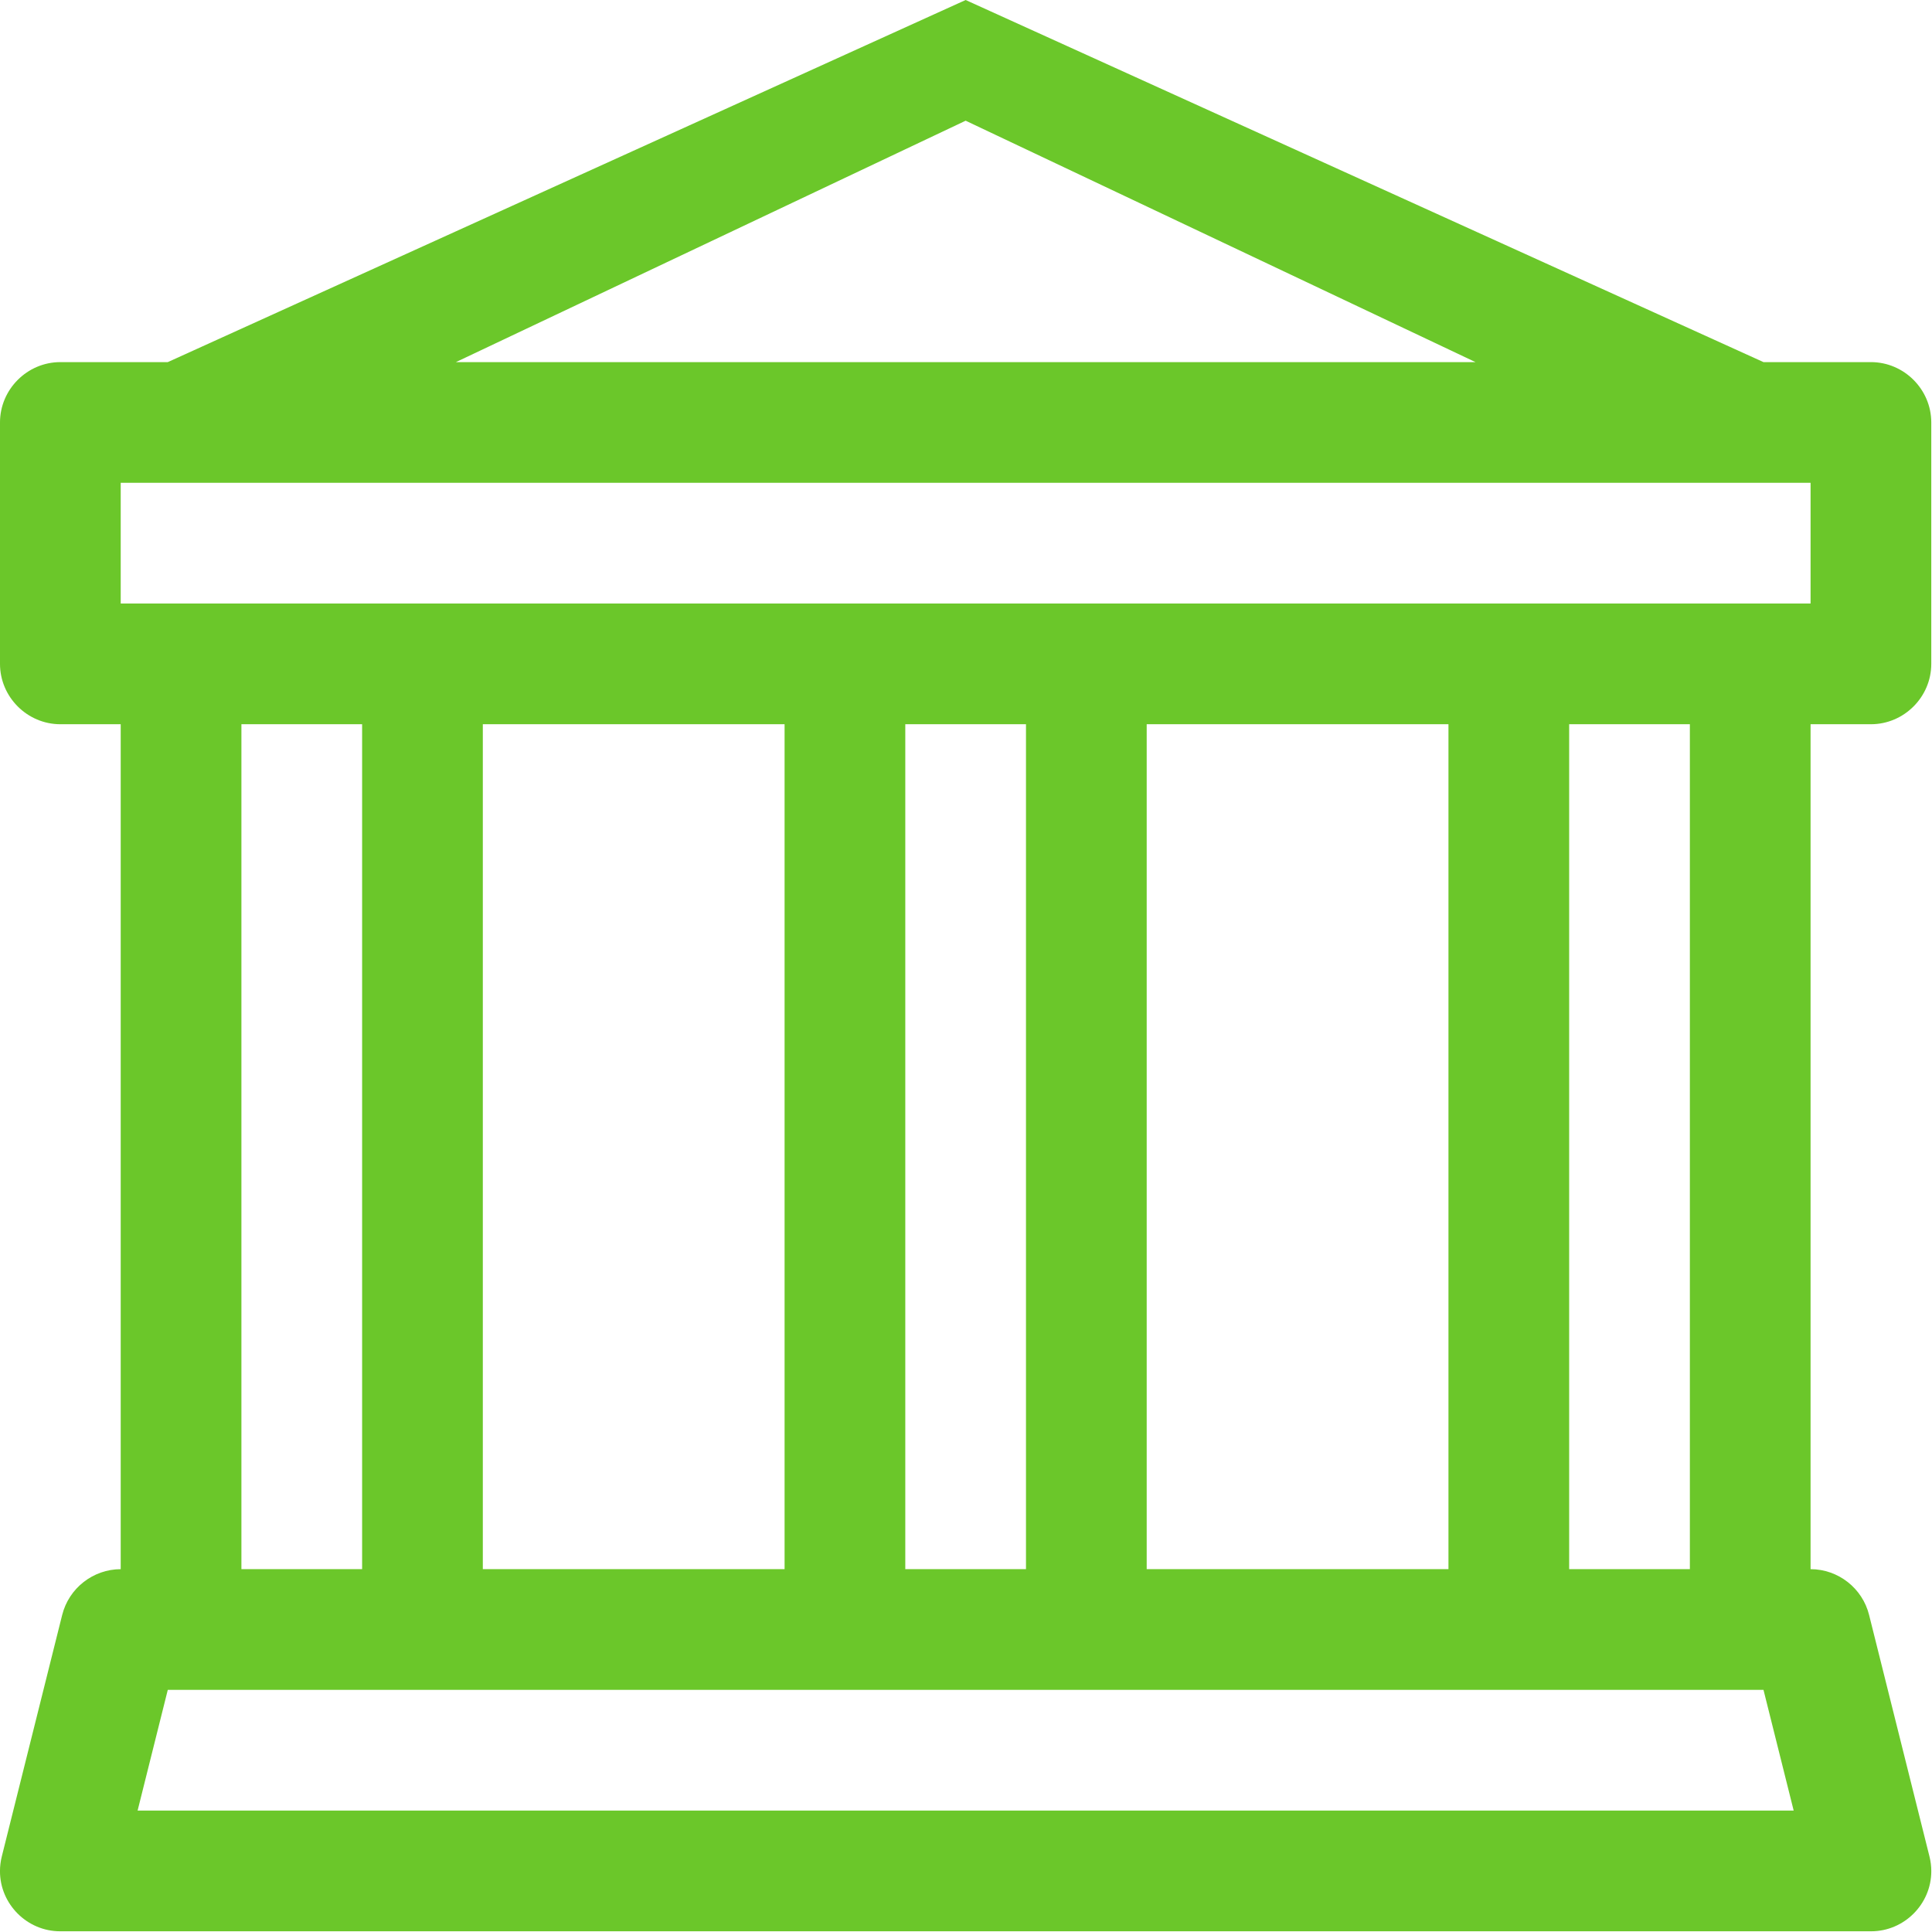 <?xml version="1.0" encoding="UTF-8" standalone="no"?><!DOCTYPE svg PUBLIC "-//W3C//DTD SVG 1.1//EN" "http://www.w3.org/Graphics/SVG/1.1/DTD/svg11.dtd"><svg width="100%" height="100%" viewBox="0 0 358 358" version="1.1" xmlns="http://www.w3.org/2000/svg" xmlns:xlink="http://www.w3.org/1999/xlink" xml:space="preserve" xmlns:serif="http://www.serif.com/" style="fill-rule:evenodd;clip-rule:evenodd;stroke-linejoin:round;stroke-miterlimit:2;"><clipPath id="_clip1"><rect id="bank.svg" x="0" y="0" width="357.866" height="357.866"/></clipPath><g clip-path="url(#_clip1)"><path d="M178.933,0l147.843,67.1l19.907,-0c6.135,-0 11.183,5.048 11.183,11.183l0,44.733c0,6.135 -5.048,11.184 -11.183,11.184l-11.184,-0l0,156.566c5.123,0.004 9.619,3.527 10.848,8.499l11.184,44.734c0.225,0.892 0.339,1.808 0.339,2.729c-0,6.11 -5.028,11.138 -11.139,11.138c-0.016,0 -0.032,0 -0.048,0l-335.5,0c-0.016,0 -0.032,0 -0.048,0c-6.111,0 -11.139,-5.028 -11.139,-11.138c0,-0.921 0.114,-1.837 0.339,-2.729l11.184,-44.734c1.236,-4.968 5.728,-8.487 10.848,-8.499l-0,-156.566l-11.184,-0c-6.135,-0 -11.183,-5.049 -11.183,-11.184l0,-44.733c0,-6.135 5.048,-11.183 11.183,-11.183l19.907,-0l147.843,-67.1Zm-94.454,67.1l188.931,-0l-94.477,-44.733l-94.454,44.733Zm-39.746,67.1l0,156.566l22.367,0l-0,-156.566l-22.367,-0Zm44.734,-0l-0,156.566l55.916,0l0,-156.566l-55.916,-0Zm78.283,-0l-0,156.566l22.366,0l0,-156.566l-22.366,-0Zm44.733,-0l-0,156.566l55.917,0l-0,-156.566l-55.917,-0Zm78.283,-0l0,156.566l22.367,0l-0,-156.566l-22.367,-0Zm44.733,-22.367l0,-22.366l-313.132,-0l-0,22.366l313.132,0Zm-8.723,201.3l-295.686,-0l-5.592,22.366l306.87,0l-5.592,-22.366Z" style="fill:#6bc72a;fill-rule:nonzero;"/></g></svg>